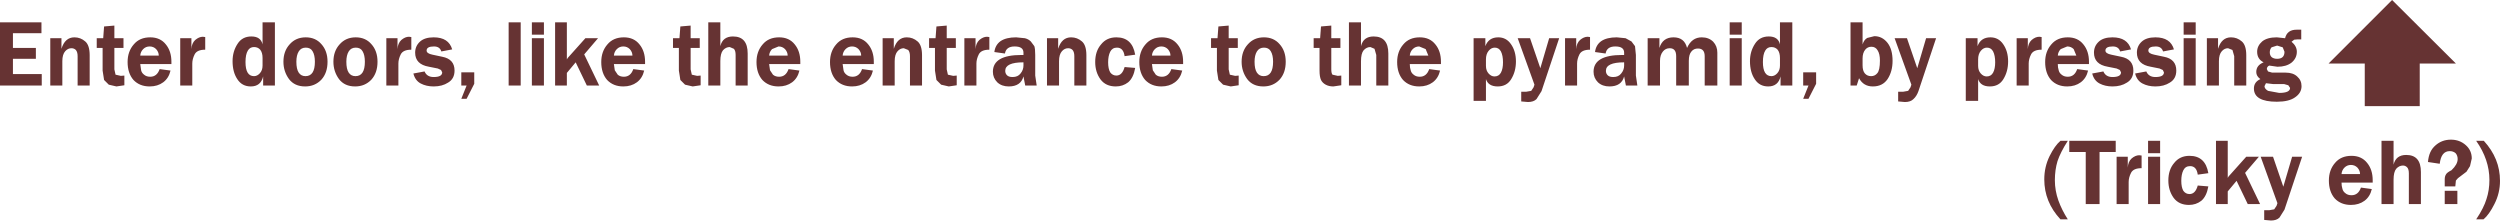 <?xml version="1.0" encoding="UTF-8" standalone="no"?>
<svg xmlns:xlink="http://www.w3.org/1999/xlink" height="37.5px" width="425.15px" xmlns="http://www.w3.org/2000/svg">
  <g transform="matrix(1.0, 0.0, 0.0, 1.0, 220.85, 18.25)">
    <path d="M5.55 -13.9 L5.55 -11.75 7.1 -11.75 7.1 -10.1 5.55 -10.1 5.55 -6.45 Q5.55 -5.8 5.75 -5.55 L6.65 -5.35 7.25 -5.4 7.25 -3.75 5.9 -3.55 Q5.15 -3.55 4.6 -3.85 4.05 -4.15 3.8 -4.65 3.55 -5.2 3.55 -6.25 L3.55 -10.1 2.55 -10.1 2.55 -11.75 3.65 -11.75 3.8 -13.75 5.55 -13.9 M17.8 -10.7 Q18.8 -11.9 20.6 -11.9 22.3 -11.9 23.25 -10.7 24.2 -9.55 24.2 -7.75 L24.2 -7.35 18.9 -7.35 Q18.9 -6.75 19.05 -6.3 19.15 -5.85 19.55 -5.55 19.95 -5.2 20.6 -5.2 21.75 -5.2 22.2 -6.5 L24.05 -6.25 Q23.75 -4.95 22.8 -4.25 21.85 -3.55 20.5 -3.55 18.8 -3.55 17.75 -4.65 16.75 -5.8 16.75 -7.7 16.75 -9.5 17.8 -10.7 M18.9 -8.8 L22.05 -8.8 21.6 -9.9 20.5 -10.35 Q19.85 -10.35 19.4 -9.9 18.95 -9.45 18.9 -8.8 M12.75 -12.05 Q15.25 -12.05 15.25 -9.15 L15.25 -3.7 13.2 -3.7 13.2 -8.9 12.9 -9.95 12.2 -10.25 Q11.55 -10.25 11.05 -9.7 10.6 -9.15 10.6 -7.85 L10.6 -3.7 8.55 -3.7 8.55 -14.45 10.6 -14.45 10.6 -10.4 Q11.0 -12.05 12.75 -12.05 M29.75 -11.75 L31.75 -11.75 31.75 -10.4 Q32.3 -11.9 33.95 -11.9 35.3 -11.9 36.1 -10.75 36.95 -9.55 36.95 -7.8 36.95 -6.1 36.15 -4.8 35.4 -3.55 33.85 -3.55 32.25 -3.55 31.85 -4.8 L31.85 -1.1 29.75 -1.1 29.75 -11.75 M39.35 -11.75 L41.1 -6.65 42.6 -11.75 44.3 -11.75 41.3 -2.75 40.45 -1.4 Q39.95 -0.9 39.0 -0.9 L37.85 -1.0 37.85 -2.65 38.7 -2.65 39.55 -2.8 39.95 -3.4 40.1 -3.85 37.25 -11.75 39.35 -11.75 M34.4 -9.5 Q34.05 -10.15 33.35 -10.15 32.75 -10.15 32.3 -9.6 31.85 -9.05 31.85 -8.15 L31.85 -7.05 Q31.85 -6.25 32.3 -5.75 32.75 -5.25 33.3 -5.25 34.05 -5.25 34.4 -5.9 34.75 -6.55 34.75 -7.65 34.75 -8.8 34.4 -9.5 M47.35 -7.45 L47.35 -3.7 45.3 -3.7 45.3 -11.75 47.2 -11.75 47.2 -9.9 Q47.25 -10.9 47.85 -11.45 48.5 -12.0 49.15 -12.0 L49.55 -11.95 49.55 -9.8 Q48.15 -9.8 47.75 -9.0 47.35 -8.2 47.35 -7.45 M57.2 -10.4 L57.35 -8.9 57.35 -5.4 57.6 -3.7 55.65 -3.7 55.35 -5.25 Q54.9 -3.55 52.85 -3.55 51.65 -3.55 50.9 -4.25 50.15 -5.0 50.15 -6.05 50.15 -8.9 55.0 -8.9 L55.35 -8.9 55.35 -9.3 Q55.35 -10.35 53.85 -10.35 52.4 -10.35 52.2 -9.15 L50.4 -9.4 Q50.55 -10.6 51.45 -11.25 52.4 -11.9 54.1 -11.9 L55.6 -11.75 56.6 -11.2 57.2 -10.4 M52.25 -6.2 Q52.25 -5.75 52.55 -5.45 52.85 -5.15 53.5 -5.15 54.4 -5.15 54.85 -5.75 55.35 -6.35 55.35 -7.1 L55.35 -7.65 Q52.25 -7.65 52.25 -6.2 M59.35 -11.75 L61.35 -11.75 61.35 -10.1 Q61.9 -11.9 63.75 -11.9 65.6 -11.9 66.05 -10.1 66.85 -11.9 68.55 -11.9 69.75 -11.9 70.5 -11.15 71.2 -10.4 71.2 -9.3 L71.2 -3.7 69.05 -3.7 69.05 -8.7 Q69.05 -10.0 67.9 -10.0 67.2 -10.0 66.8 -9.5 66.35 -9.0 66.35 -7.9 L66.35 -3.7 64.2 -3.7 64.2 -8.7 Q64.2 -10.05 63.1 -10.05 62.4 -10.05 61.95 -9.5 61.45 -8.9 61.45 -7.9 L61.45 -3.7 59.35 -3.7 59.35 -11.75 M75.35 -14.45 L75.35 -12.35 73.3 -12.35 73.3 -14.45 75.35 -14.45 M77.6 -10.8 Q78.4 -12.05 79.95 -12.05 81.55 -12.05 81.85 -10.7 L81.85 -14.45 83.95 -14.45 83.95 -3.7 81.95 -3.7 81.95 -5.25 Q81.55 -3.55 79.85 -3.55 78.35 -3.55 77.55 -4.8 76.75 -6.0 76.75 -7.85 76.75 -9.5 77.6 -10.8 M79.35 -9.65 Q78.95 -9.0 78.95 -7.7 78.95 -5.3 80.4 -5.3 80.95 -5.3 81.4 -5.8 81.85 -6.3 81.85 -7.1 L81.85 -8.4 Q81.85 -9.3 81.45 -9.8 81.05 -10.25 80.4 -10.25 79.7 -10.25 79.35 -9.65 M75.35 -11.75 L75.35 -3.7 73.3 -3.7 73.3 -11.75 75.35 -11.75 M95.9 -14.45 L95.9 -10.7 Q96.15 -11.5 96.7 -11.8 L97.9 -12.1 Q99.25 -12.1 100.15 -10.95 101.0 -9.85 101.0 -7.9 101.0 -6.1 100.15 -4.8 99.3 -3.55 97.65 -3.55 96.05 -3.55 95.3 -4.95 L94.9 -3.7 93.85 -3.7 93.85 -14.45 95.9 -14.45 M85.8 -5.95 L88.0 -5.95 88.0 -4.0 86.7 -1.45 85.8 -1.45 86.7 -3.7 85.8 -3.7 85.8 -5.95 M98.45 -9.7 Q98.1 -10.3 97.4 -10.3 96.75 -10.3 96.35 -9.8 95.9 -9.25 95.9 -8.3 L95.9 -7.15 Q95.9 -6.2 96.3 -5.75 96.7 -5.3 97.35 -5.3 98.0 -5.3 98.4 -5.8 98.85 -6.3 98.85 -7.95 98.85 -9.1 98.45 -9.7 M108.4 -11.75 L105.4 -2.75 Q105.1 -1.9 104.55 -1.4 104.05 -0.9 103.1 -0.9 L101.95 -1.0 101.95 -2.65 102.8 -2.65 103.65 -2.8 104.05 -3.4 104.2 -3.85 101.35 -11.75 103.45 -11.75 105.2 -6.65 106.7 -11.75 108.4 -11.75 M117.05 -10.15 Q116.45 -10.15 116.0 -9.6 115.55 -9.05 115.55 -8.15 L115.55 -7.05 Q115.55 -6.25 116.0 -5.75 116.45 -5.25 117.0 -5.25 117.75 -5.25 118.1 -5.9 118.45 -6.55 118.45 -7.65 118.45 -8.8 118.1 -9.5 117.75 -10.15 117.05 -10.15 M119.8 -10.75 Q120.65 -9.55 120.65 -7.8 120.65 -6.1 119.85 -4.8 119.1 -3.55 117.55 -3.55 115.95 -3.55 115.55 -4.8 L115.55 -1.1 113.45 -1.1 113.45 -11.75 115.45 -11.75 115.45 -10.4 Q116.0 -11.9 117.65 -11.9 119.0 -11.9 119.8 -10.75 M128.0 -10.7 Q129.0 -11.9 130.8 -11.9 132.5 -11.9 133.45 -10.7 134.4 -9.55 134.4 -7.75 L134.4 -7.35 129.1 -7.35 Q129.1 -6.75 129.25 -6.3 129.35 -5.85 129.75 -5.55 130.15 -5.2 130.8 -5.2 131.95 -5.2 132.4 -6.5 L134.25 -6.25 Q133.95 -4.95 133.0 -4.25 132.05 -3.55 130.7 -3.55 129.0 -3.55 127.95 -4.65 126.95 -5.8 126.95 -7.7 126.95 -9.5 128.0 -10.7 M129.6 -9.9 Q129.15 -9.45 129.1 -8.8 L132.25 -8.8 131.8 -9.9 Q131.35 -10.35 130.7 -10.35 L129.6 -9.9 M124.15 -7.45 L124.15 -3.7 122.1 -3.7 122.1 -11.75 124.0 -11.75 124.0 -9.9 Q124.05 -10.9 124.65 -11.45 125.3 -12.0 125.95 -12.0 L126.35 -11.95 126.35 -9.8 Q124.95 -9.8 124.55 -9.0 124.15 -8.2 124.15 -7.45 M137.6 -6.9 Q135.25 -7.3 135.25 -9.3 135.25 -10.4 136.05 -11.15 136.85 -11.9 138.4 -11.9 140.95 -11.9 141.55 -9.85 L139.7 -9.5 Q139.45 -10.35 138.45 -10.35 137.2 -10.35 137.2 -9.65 137.2 -9.15 138.2 -8.95 L139.85 -8.6 Q141.95 -8.2 141.95 -6.25 141.95 -4.85 140.85 -4.2 139.85 -3.55 138.4 -3.55 137.15 -3.55 136.2 -4.05 135.25 -4.55 134.95 -5.75 L136.85 -6.1 Q137.25 -5.15 138.4 -5.15 139.85 -5.15 139.85 -5.95 L139.65 -6.35 139.1 -6.6 137.6 -6.9 M147.0 -9.5 Q146.75 -10.35 145.75 -10.35 144.5 -10.35 144.5 -9.65 144.5 -9.15 145.5 -8.95 L147.15 -8.6 Q149.25 -8.2 149.25 -6.25 149.25 -4.85 148.15 -4.2 147.15 -3.55 145.7 -3.55 144.45 -3.55 143.5 -4.05 142.55 -4.55 142.25 -5.75 L144.15 -6.1 Q144.55 -5.15 145.7 -5.15 147.15 -5.15 147.15 -5.95 L146.95 -6.35 146.4 -6.6 144.9 -6.9 Q142.55 -7.3 142.55 -9.3 142.55 -10.4 143.35 -11.15 144.15 -11.9 145.7 -11.9 148.25 -11.9 148.85 -9.85 L147.0 -9.5 M150.5 -11.75 L152.55 -11.75 152.55 -3.7 150.5 -3.7 150.5 -11.75 M161.15 -8.85 L161.15 -3.7 159.1 -3.7 159.1 -8.7 158.8 -9.75 158.05 -10.05 Q157.45 -10.05 157.0 -9.55 156.5 -9.0 156.5 -7.85 L156.5 -3.7 154.45 -3.7 154.45 -11.75 156.35 -11.75 156.35 -9.95 Q156.95 -11.9 158.55 -11.9 159.6 -11.9 160.4 -11.2 161.15 -10.55 161.15 -8.85 M150.5 -12.35 L150.5 -14.45 152.55 -14.45 152.55 -12.35 150.5 -12.35 M170.5 -13.2 L170.5 -11.55 169.85 -11.55 169.3 -11.5 168.85 -11.15 Q169.75 -10.4 169.75 -9.45 169.75 -8.35 168.85 -7.6 167.95 -6.9 166.45 -6.9 L165.05 -7.1 Q164.65 -6.9 164.65 -6.5 L164.85 -6.1 165.55 -5.9 167.85 -5.9 Q169.1 -5.9 169.8 -5.25 170.55 -4.6 170.55 -3.6 170.55 -2.45 169.45 -1.7 168.4 -0.95 166.35 -0.95 162.45 -0.95 162.45 -3.2 162.45 -4.3 163.55 -4.8 162.85 -5.3 162.85 -6.0 162.85 -7.15 164.1 -7.65 163.0 -8.2 163.0 -9.45 163.0 -10.45 163.85 -11.2 164.7 -11.9 166.35 -11.9 L167.75 -11.75 Q168.1 -13.2 169.7 -13.2 L170.5 -13.2 M167.35 -10.2 L166.4 -10.5 165.45 -10.2 Q165.15 -9.85 165.15 -9.35 165.15 -8.85 165.45 -8.55 165.8 -8.25 166.4 -8.25 167.65 -8.25 167.65 -9.45 L167.35 -10.2 M164.5 -4.1 L164.25 -3.6 Q164.25 -3.15 164.85 -2.8 L166.75 -2.45 Q168.6 -2.45 168.6 -3.3 L168.3 -3.75 167.6 -3.95 165.75 -3.95 164.5 -4.1 M175.15 -7.45 L185.95 -18.25 196.8 -7.45 190.65 -7.45 190.65 -0.2 181.3 -0.2 181.3 -7.45 175.15 -7.45 M203.35 16.45 Q202.45 18.25 201.5 19.05 L200.25 19.05 Q201.55 17.1 202.0 15.6 202.5 14.1 202.5 12.35 202.5 8.9 200.25 5.7 L201.55 5.7 Q204.3 8.7 204.3 12.5 204.3 14.6 203.35 16.45 M195.15 11.35 Q195.35 11.05 196.05 10.7 197.1 9.7 197.1 8.8 197.1 8.2 196.75 7.8 196.35 7.45 195.75 7.45 194.3 7.45 194.05 9.6 L192.05 9.3 Q192.2 7.45 193.3 6.5 194.4 5.5 195.95 5.5 197.45 5.5 198.5 6.45 199.5 7.35 199.5 8.7 L199.2 10.0 198.6 10.95 197.15 12.05 196.8 12.45 196.7 13.45 194.9 13.45 194.9 12.25 Q194.9 11.7 195.15 11.35 M190.85 11.0 L190.85 16.45 188.8 16.45 188.8 11.25 Q188.8 10.5 188.5 10.2 188.2 9.9 187.8 9.9 187.15 9.9 186.65 10.45 186.2 11.0 186.2 12.3 L186.2 16.45 184.15 16.45 184.15 5.7 186.2 5.7 186.2 9.75 Q186.6 8.1 188.35 8.1 190.85 8.1 190.85 11.0 M182.65 12.8 L177.35 12.8 Q177.35 13.4 177.5 13.85 177.6 14.3 178.0 14.6 178.4 14.95 179.05 14.95 180.2 14.95 180.65 13.65 L182.5 13.9 Q182.2 15.2 181.25 15.9 180.3 16.6 178.95 16.6 177.25 16.6 176.2 15.5 175.2 14.35 175.2 12.45 175.2 10.65 176.25 9.45 177.25 8.25 179.05 8.25 180.75 8.25 181.7 9.45 182.65 10.6 182.65 12.4 L182.65 12.8 M197.05 14.2 L197.05 16.45 194.9 16.45 194.9 14.2 197.05 14.2 M180.05 10.25 Q179.6 9.8 178.95 9.8 178.3 9.8 177.85 10.25 177.4 10.7 177.35 11.35 L180.5 11.35 Q180.5 10.75 180.05 10.25 M170.65 8.4 L167.65 17.4 166.8 18.75 Q166.3 19.25 165.35 19.25 L164.2 19.15 164.2 17.5 165.05 17.5 165.9 17.35 166.3 16.75 166.45 16.3 163.6 8.4 165.7 8.4 167.45 13.5 168.95 8.4 170.65 8.4 M152.9 11.45 Q152.7 10.0 151.6 10.0 150.8 10.0 150.45 10.7 150.1 11.4 150.1 12.5 150.1 13.6 150.45 14.2 150.85 14.75 151.5 14.75 152.5 14.75 152.9 13.3 L154.7 13.45 Q154.4 15.15 153.5 15.9 152.6 16.6 151.4 16.6 149.7 16.6 148.8 15.4 147.9 14.15 147.9 12.45 147.9 10.6 148.9 9.45 149.85 8.25 151.5 8.25 154.2 8.25 154.7 11.2 L152.9 11.45 M161.15 8.4 L163.3 8.4 160.95 11.15 163.5 16.45 161.4 16.45 159.5 12.5 158.0 14.3 158.0 16.45 156.0 16.45 156.0 5.7 158.0 5.7 158.0 12.0 158.15 11.75 161.15 8.4 M146.5 5.7 L146.5 7.8 144.45 7.8 144.45 5.7 146.5 5.7 M146.5 8.4 L146.5 16.45 144.45 16.45 144.45 8.4 146.5 8.4 M143.35 8.2 L143.35 10.35 Q141.95 10.35 141.55 11.15 141.15 11.95 141.15 12.7 L141.15 16.45 139.1 16.45 139.1 8.4 141.0 8.4 141.0 10.25 Q141.05 9.25 141.65 8.7 142.3 8.15 142.95 8.15 L143.35 8.2 M136.2 7.6 L136.2 16.45 133.85 16.45 133.85 7.6 131.05 7.6 131.05 5.7 138.95 5.7 138.95 7.6 136.2 7.6 M129.05 9.15 Q128.6 10.65 128.6 12.4 128.6 14.15 129.2 15.85 129.8 17.5 130.8 19.05 L129.55 19.05 Q126.8 16.1 126.8 12.25 126.8 10.15 127.7 8.3 128.6 6.5 129.55 5.7 L130.8 5.7 Q129.55 7.65 129.05 9.15 M-213.8 -14.45 L-213.8 -12.6 -218.65 -12.6 -218.65 -10.1 -214.75 -10.1 -214.75 -8.25 -218.65 -8.25 -218.65 -5.65 -213.75 -5.65 -213.75 -3.7 -220.85 -3.7 -220.85 -14.45 -213.8 -14.45 M-204.4 -11.75 L-203.3 -11.75 -203.15 -13.75 -201.4 -13.9 -201.4 -11.75 -199.85 -11.75 -199.85 -10.1 -201.4 -10.1 -201.4 -6.45 -201.2 -5.55 -200.3 -5.35 -199.7 -5.4 -199.7 -3.75 -201.05 -3.55 -202.35 -3.85 -203.15 -4.65 -203.4 -6.25 -203.4 -10.1 -204.4 -10.1 -204.4 -11.75 M-205.6 -8.85 L-205.6 -3.7 -207.65 -3.7 -207.65 -8.7 Q-207.65 -9.4 -207.95 -9.75 -208.25 -10.05 -208.7 -10.05 -209.3 -10.05 -209.75 -9.55 -210.25 -9.0 -210.25 -7.85 L-210.25 -3.7 -212.3 -3.7 -212.3 -11.75 -210.4 -11.75 -210.4 -9.95 Q-209.8 -11.9 -208.2 -11.9 -207.15 -11.9 -206.35 -11.2 -205.6 -10.55 -205.6 -8.85 M-193.85 -8.8 Q-193.85 -9.4 -194.3 -9.9 -194.75 -10.35 -195.4 -10.35 -196.05 -10.35 -196.5 -9.9 -196.95 -9.45 -197.0 -8.8 L-193.85 -8.8 M-192.65 -10.7 Q-191.7 -9.55 -191.7 -7.75 L-191.7 -7.35 -197.0 -7.35 -196.85 -6.3 Q-196.75 -5.85 -196.35 -5.55 -195.95 -5.2 -195.3 -5.2 -194.15 -5.2 -193.7 -6.5 L-191.85 -6.25 Q-192.15 -4.95 -193.1 -4.25 -194.05 -3.55 -195.4 -3.55 -197.1 -3.55 -198.15 -4.65 -199.15 -5.8 -199.15 -7.7 -199.15 -9.5 -198.1 -10.7 -197.1 -11.9 -195.3 -11.9 -193.6 -11.9 -192.65 -10.7 M-185.95 -9.8 Q-187.35 -9.8 -187.75 -9.0 -188.15 -8.2 -188.15 -7.45 L-188.15 -3.7 -190.2 -3.7 -190.2 -11.75 -188.3 -11.75 -188.3 -9.9 Q-188.25 -10.9 -187.65 -11.45 -187.0 -12.0 -186.35 -12.0 L-185.95 -11.95 -185.95 -9.8 M-174.1 -14.45 L-174.1 -3.7 -176.1 -3.7 -176.1 -5.25 Q-176.5 -3.55 -178.2 -3.55 -179.7 -3.55 -180.5 -4.8 -181.3 -6.0 -181.3 -7.85 -181.3 -9.5 -180.45 -10.8 -179.65 -12.05 -178.1 -12.05 -176.5 -12.05 -176.2 -10.7 L-176.2 -14.45 -174.1 -14.45 M-176.6 -9.8 Q-177.0 -10.25 -177.65 -10.25 -178.35 -10.25 -178.7 -9.65 -179.1 -9.0 -179.1 -7.7 -179.1 -5.3 -177.65 -5.3 -177.1 -5.3 -176.65 -5.8 -176.2 -6.3 -176.2 -7.1 L-176.2 -8.4 Q-176.2 -9.3 -176.6 -9.8 M-163.1 -10.7 Q-162.05 -11.9 -160.35 -11.9 -158.7 -11.9 -157.7 -10.75 -156.65 -9.6 -156.65 -7.75 -156.65 -5.85 -157.7 -4.7 -158.8 -3.55 -160.45 -3.55 -162.25 -3.55 -163.2 -4.8 -164.15 -6.1 -164.15 -7.75 -164.15 -9.55 -163.1 -10.7 M-165.15 -7.75 Q-165.15 -5.85 -166.2 -4.7 -167.3 -3.55 -168.95 -3.55 -170.75 -3.55 -171.7 -4.8 -172.65 -6.1 -172.65 -7.75 -172.65 -9.55 -171.6 -10.7 -170.55 -11.9 -168.85 -11.9 -167.2 -11.9 -166.2 -10.75 -165.15 -9.6 -165.15 -7.75 M-170.45 -7.75 Q-170.45 -6.5 -170.05 -5.9 -169.65 -5.3 -168.9 -5.3 -167.3 -5.3 -167.3 -7.75 -167.3 -8.9 -167.7 -9.55 -168.05 -10.15 -168.85 -10.15 -169.65 -10.15 -170.05 -9.5 -170.45 -8.85 -170.45 -7.75 M-153.25 -11.75 L-153.25 -9.9 Q-153.2 -10.9 -152.6 -11.45 -151.95 -12.0 -151.3 -12.0 L-150.9 -11.95 -150.9 -9.8 Q-152.3 -9.8 -152.7 -9.0 -153.1 -8.2 -153.1 -7.45 L-153.1 -3.7 -155.15 -3.7 -155.15 -11.75 -153.25 -11.75 M-161.95 -7.75 Q-161.95 -6.5 -161.55 -5.9 -161.15 -5.3 -160.4 -5.3 -158.8 -5.3 -158.8 -7.75 -158.8 -8.9 -159.2 -9.55 -159.55 -10.15 -160.35 -10.15 -161.15 -10.15 -161.55 -9.5 -161.95 -8.85 -161.95 -7.75 M-146.4 -6.6 L-147.9 -6.9 Q-150.25 -7.3 -150.25 -9.3 -150.25 -10.4 -149.45 -11.15 -148.65 -11.9 -147.1 -11.9 -144.55 -11.9 -143.95 -9.85 L-145.8 -9.5 Q-146.05 -10.35 -147.05 -10.35 -148.3 -10.35 -148.3 -9.65 -148.3 -9.15 -147.3 -8.95 L-145.65 -8.6 Q-143.55 -8.2 -143.55 -6.25 -143.55 -4.85 -144.65 -4.2 -145.65 -3.55 -147.1 -3.55 -148.35 -3.55 -149.3 -4.05 -150.25 -4.55 -150.55 -5.75 L-148.65 -6.1 Q-148.25 -5.15 -147.1 -5.15 -145.65 -5.15 -145.65 -5.95 L-145.85 -6.35 -146.4 -6.6 M-142.4 -5.95 L-140.2 -5.95 -140.2 -4.0 -141.5 -1.45 -142.4 -1.45 -141.5 -3.7 -142.4 -3.7 -142.4 -5.95 M-128.35 -14.45 L-128.35 -12.35 -130.4 -12.35 -130.4 -14.45 -128.35 -14.45 M-124.45 -14.45 L-124.45 -8.15 -124.3 -8.4 -121.3 -11.75 -119.15 -11.75 -121.5 -9.0 -118.95 -3.7 -121.05 -3.7 -122.95 -7.65 -124.45 -5.85 -124.45 -3.7 -126.45 -3.7 -126.45 -14.45 -124.45 -14.45 M-132.3 -14.45 L-132.3 -3.7 -134.35 -3.7 -134.35 -14.45 -132.3 -14.45 M-128.35 -11.75 L-128.35 -3.7 -130.4 -3.7 -130.4 -11.75 -128.35 -11.75 M-103.4 -13.9 L-103.4 -11.75 -101.85 -11.75 -101.85 -10.1 -103.4 -10.1 -103.4 -6.45 -103.2 -5.55 -102.3 -5.35 -101.7 -5.4 -101.7 -3.75 -103.05 -3.55 -104.35 -3.85 -105.15 -4.65 -105.4 -6.25 -105.4 -10.1 -106.4 -10.1 -106.4 -11.75 -105.3 -11.75 -105.15 -13.75 -103.4 -13.9 M-115.95 -9.9 Q-116.4 -9.45 -116.45 -8.8 L-113.3 -8.8 Q-113.3 -9.4 -113.75 -9.9 -114.2 -10.35 -114.85 -10.35 -115.5 -10.35 -115.95 -9.9 M-112.1 -10.7 Q-111.15 -9.55 -111.15 -7.75 L-111.15 -7.35 -116.45 -7.35 -116.3 -6.3 -115.8 -5.55 Q-115.4 -5.2 -114.75 -5.2 -113.6 -5.2 -113.15 -6.5 L-111.3 -6.25 Q-111.6 -4.95 -112.55 -4.25 -113.5 -3.55 -114.85 -3.55 -116.55 -3.55 -117.6 -4.65 -118.6 -5.8 -118.6 -7.7 -118.6 -9.5 -117.55 -10.7 -116.55 -11.9 -114.75 -11.9 -113.05 -11.9 -112.1 -10.7 M-98.35 -14.45 L-98.35 -10.4 Q-97.95 -12.05 -96.2 -12.05 -93.7 -12.05 -93.7 -9.15 L-93.7 -3.7 -95.75 -3.7 -95.75 -8.9 Q-95.75 -9.65 -96.05 -9.95 L-96.75 -10.25 Q-97.4 -10.25 -97.9 -9.7 -98.35 -9.15 -98.35 -7.85 L-98.35 -3.7 -100.4 -3.7 -100.4 -14.45 -98.35 -14.45 M-91.15 -10.7 Q-90.15 -11.9 -88.35 -11.9 -86.65 -11.9 -85.7 -10.7 -84.75 -9.55 -84.75 -7.75 L-84.75 -7.35 -90.05 -7.35 -89.9 -6.3 -89.4 -5.55 Q-89.0 -5.2 -88.35 -5.2 -87.2 -5.2 -86.75 -6.5 L-84.9 -6.25 Q-85.2 -4.95 -86.15 -4.25 -87.1 -3.55 -88.45 -3.55 -90.15 -3.55 -91.2 -4.65 -92.2 -5.8 -92.2 -7.7 -92.2 -9.5 -91.15 -10.7 M-86.9 -8.8 Q-86.9 -9.4 -87.35 -9.9 -87.8 -10.35 -88.45 -10.35 L-89.55 -9.9 Q-90.0 -9.45 -90.05 -8.8 L-86.9 -8.8 M-72.25 -7.35 L-77.55 -7.35 -77.4 -6.3 Q-77.3 -5.85 -76.9 -5.55 -76.5 -5.2 -75.85 -5.2 -74.7 -5.2 -74.25 -6.5 L-72.4 -6.25 Q-72.7 -4.95 -73.65 -4.25 -74.6 -3.55 -75.95 -3.55 -77.65 -3.55 -78.7 -4.65 -79.7 -5.8 -79.7 -7.7 -79.7 -9.5 -78.65 -10.7 -77.65 -11.9 -75.85 -11.9 -74.15 -11.9 -73.2 -10.7 -72.25 -9.55 -72.25 -7.75 L-72.25 -7.35 M-74.85 -9.9 Q-75.3 -10.35 -75.95 -10.35 -76.6 -10.35 -77.05 -9.9 -77.5 -9.45 -77.55 -8.8 L-74.4 -8.8 Q-74.4 -9.4 -74.85 -9.9 M-62.85 -10.1 L-62.85 -11.75 -61.75 -11.75 -61.6 -13.75 -59.85 -13.9 -59.85 -11.75 -58.3 -11.75 -58.3 -10.1 -59.85 -10.1 -59.85 -6.45 -59.65 -5.55 -58.75 -5.35 -58.15 -5.4 -58.15 -3.75 -59.5 -3.55 -60.8 -3.85 -61.6 -4.65 -61.85 -6.25 -61.85 -10.1 -62.85 -10.1 M-64.05 -8.85 L-64.05 -3.7 -66.1 -3.7 -66.1 -8.7 Q-66.1 -9.4 -66.4 -9.75 L-67.15 -10.05 Q-67.75 -10.05 -68.2 -9.55 -68.7 -9.0 -68.7 -7.85 L-68.7 -3.7 -70.75 -3.7 -70.75 -11.75 -68.85 -11.75 -68.85 -9.95 Q-68.25 -11.9 -66.65 -11.9 -65.6 -11.9 -64.8 -11.2 -64.05 -10.55 -64.05 -8.85 M-54.4 -9.0 Q-54.8 -8.2 -54.8 -7.45 L-54.8 -3.7 -56.85 -3.7 -56.85 -11.75 -54.95 -11.75 -54.95 -9.9 Q-54.9 -10.9 -54.3 -11.45 -53.65 -12.0 -53.0 -12.0 L-52.6 -11.95 -52.6 -9.8 Q-54.0 -9.8 -54.4 -9.0 M-50.7 -11.25 Q-49.75 -11.9 -48.05 -11.9 L-46.55 -11.75 Q-45.95 -11.6 -45.55 -11.2 L-44.95 -10.4 Q-44.8 -9.95 -44.8 -8.9 L-44.8 -5.4 -44.55 -3.7 -46.5 -3.7 -46.8 -5.25 Q-47.25 -3.55 -49.3 -3.55 -50.5 -3.55 -51.25 -4.25 -52.0 -5.0 -52.0 -6.05 -52.0 -8.9 -47.15 -8.9 L-46.8 -8.9 -46.8 -9.3 Q-46.8 -10.35 -48.3 -10.35 -49.75 -10.35 -49.95 -9.15 L-51.75 -9.4 Q-51.6 -10.6 -50.7 -11.25 M-40.9 -11.75 L-40.9 -9.95 Q-40.3 -11.9 -38.7 -11.9 -37.65 -11.9 -36.85 -11.2 -36.1 -10.55 -36.1 -8.85 L-36.1 -3.7 -38.15 -3.7 -38.15 -8.7 Q-38.15 -9.4 -38.45 -9.75 -38.75 -10.05 -39.2 -10.05 -39.8 -10.05 -40.25 -9.55 -40.75 -9.0 -40.75 -7.85 L-40.75 -3.7 -42.8 -3.7 -42.8 -11.75 -40.9 -11.75 M-49.9 -6.2 Q-49.9 -5.75 -49.6 -5.45 -49.3 -5.15 -48.65 -5.15 -47.75 -5.15 -47.3 -5.75 -46.8 -6.35 -46.8 -7.1 L-46.8 -7.65 Q-49.9 -7.65 -49.9 -6.2 M-33.6 -10.7 Q-32.65 -11.9 -31.0 -11.9 -28.3 -11.9 -27.8 -8.95 L-29.6 -8.7 Q-29.8 -10.15 -30.9 -10.15 -31.7 -10.15 -32.05 -9.45 -32.4 -8.75 -32.4 -7.65 -32.4 -6.55 -32.05 -5.95 -31.65 -5.4 -31.0 -5.4 -30.0 -5.4 -29.6 -6.85 L-27.8 -6.7 Q-28.1 -5.0 -29.0 -4.25 -29.9 -3.55 -31.1 -3.55 -32.8 -3.55 -33.7 -4.75 -34.6 -6.0 -34.6 -7.7 -34.6 -9.55 -33.6 -10.7 M-20.6 -10.7 Q-19.65 -9.55 -19.65 -7.75 L-19.65 -7.35 -24.95 -7.35 -24.8 -6.3 -24.3 -5.55 Q-23.9 -5.2 -23.25 -5.2 -22.1 -5.2 -21.65 -6.5 L-19.8 -6.25 Q-20.1 -4.95 -21.05 -4.25 -22.0 -3.55 -23.35 -3.55 -25.05 -3.55 -26.1 -4.65 -27.1 -5.8 -27.1 -7.7 -27.1 -9.5 -26.05 -10.7 -25.05 -11.9 -23.25 -11.9 -21.55 -11.9 -20.6 -10.7 M-22.25 -9.9 Q-22.7 -10.35 -23.35 -10.35 -24.0 -10.35 -24.45 -9.9 -24.9 -9.45 -24.95 -8.8 L-21.8 -8.8 Q-21.8 -9.4 -22.25 -9.9 M-11.9 -13.9 L-11.9 -11.75 -10.35 -11.75 -10.35 -10.1 -11.9 -10.1 -11.9 -6.45 -11.7 -5.55 -10.8 -5.35 -10.2 -5.4 -10.2 -3.75 -11.55 -3.55 -12.85 -3.85 -13.65 -4.65 -13.9 -6.25 -13.9 -10.1 -14.9 -10.1 -14.9 -11.75 -13.8 -11.75 -13.65 -13.75 -11.9 -13.9 M-4.75 -9.55 Q-5.1 -10.15 -5.9 -10.15 -6.7 -10.15 -7.1 -9.5 -7.5 -8.85 -7.5 -7.75 -7.5 -6.5 -7.1 -5.9 -6.7 -5.3 -5.95 -5.3 -4.35 -5.3 -4.35 -7.75 -4.35 -8.9 -4.75 -9.55 M-2.2 -7.75 Q-2.2 -5.85 -3.25 -4.7 -4.35 -3.55 -6.0 -3.55 -7.8 -3.55 -8.75 -4.8 -9.7 -6.1 -9.7 -7.75 -9.7 -9.55 -8.65 -10.7 -7.6 -11.9 -5.9 -11.9 -4.25 -11.9 -3.25 -10.75 -2.2 -9.6 -2.2 -7.75" fill="#663333" fill-rule="evenodd" stroke="none"/>
  </g>
</svg>
